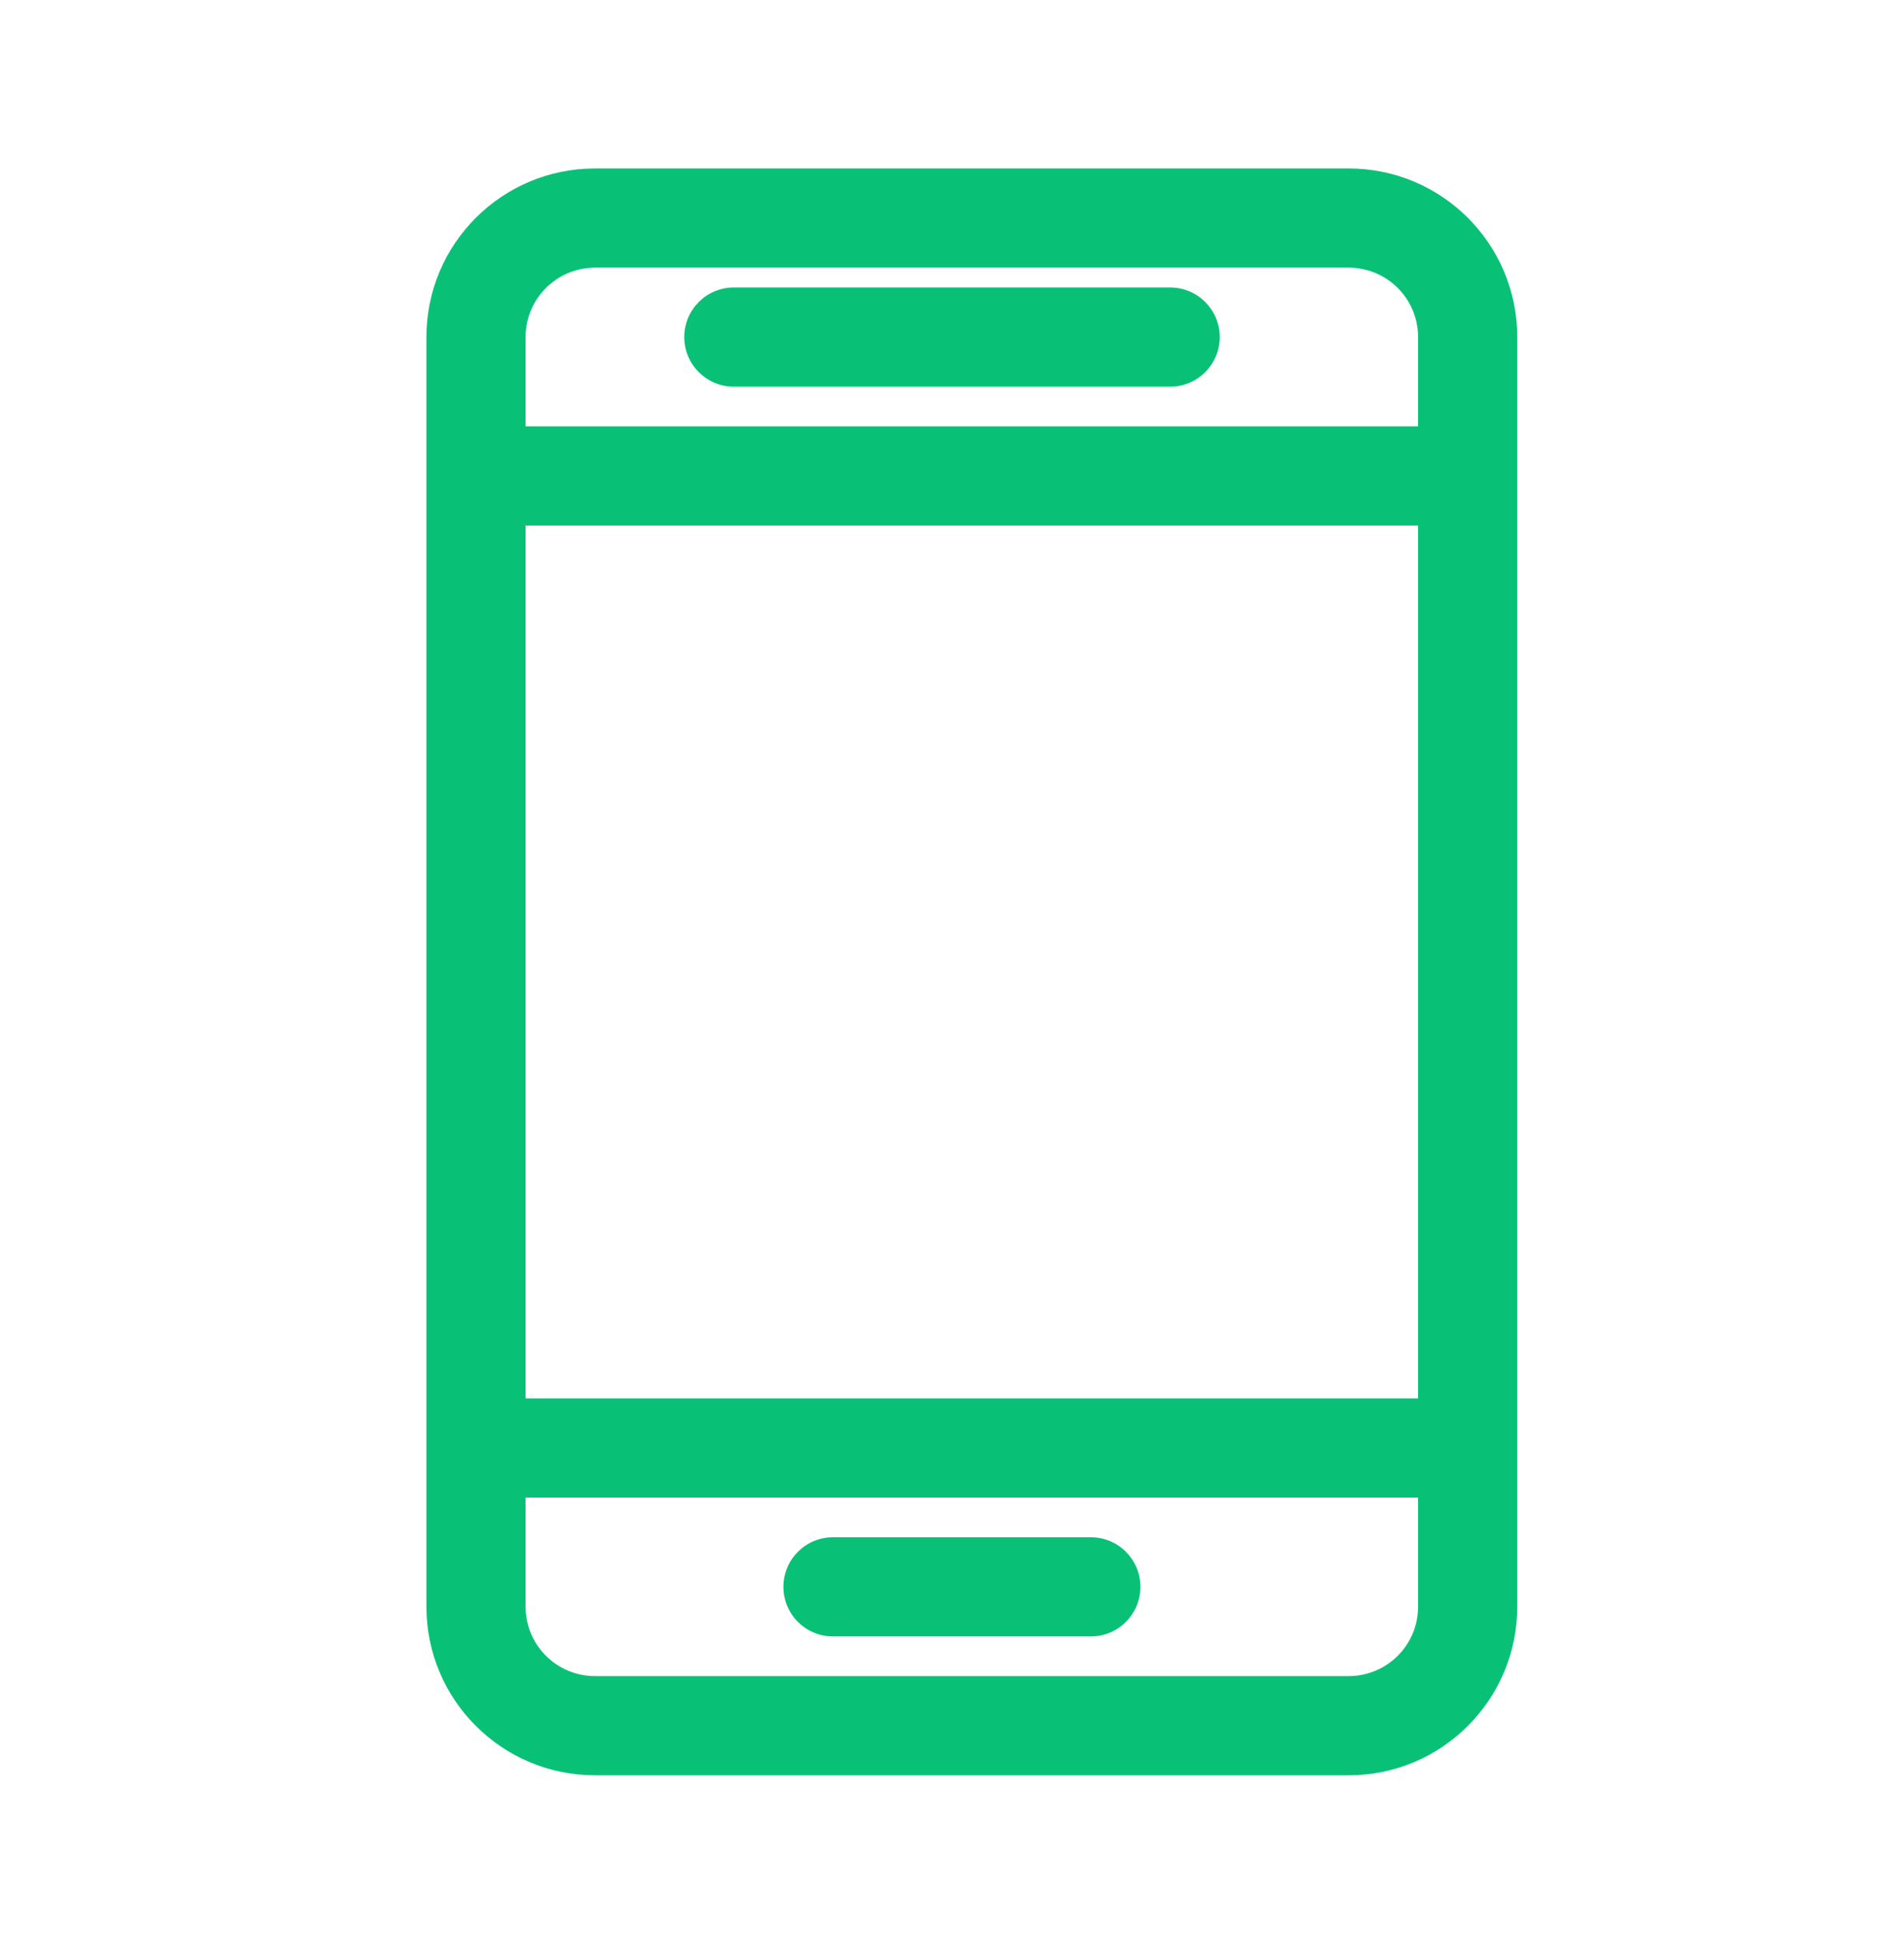<svg width="48" height="49" viewBox="0 0 48 49" fill="none" xmlns="http://www.w3.org/2000/svg">
<path d="M18.5 7.246C17.81 7.246 17.25 7.806 17.25 8.496C17.25 9.186 17.81 9.746 18.5 9.746H29.5C30.19 9.746 30.75 9.186 30.75 8.496C30.75 7.806 30.19 7.246 29.5 7.246H18.5Z" fill="#08C177"/>
<path d="M21 38.746C20.31 38.746 19.75 39.306 19.75 39.996C19.75 40.687 20.31 41.246 21 41.246H27.5C28.19 41.246 28.75 40.687 28.75 39.996C28.75 39.306 28.19 38.746 27.5 38.746H21Z" fill="#08C177"/>
<path fill-rule="evenodd" clip-rule="evenodd" d="M15 4.246C12.653 4.246 10.75 6.149 10.75 8.496V40.496C10.75 42.843 12.653 44.746 15 44.746H34C36.347 44.746 38.25 42.843 38.25 40.496V8.496C38.25 6.149 36.347 4.246 34 4.246H15ZM13.25 8.496C13.25 7.53 14.034 6.746 15 6.746H34C34.967 6.746 35.75 7.53 35.75 8.496V10.746H13.25V8.496ZM13.25 13.246V35.246H35.75V13.246H13.25ZM35.75 37.746H13.25V40.496C13.25 41.463 14.034 42.246 15 42.246H34C34.967 42.246 35.75 41.463 35.75 40.496V37.746Z" fill="#08C177"/>
</svg>
